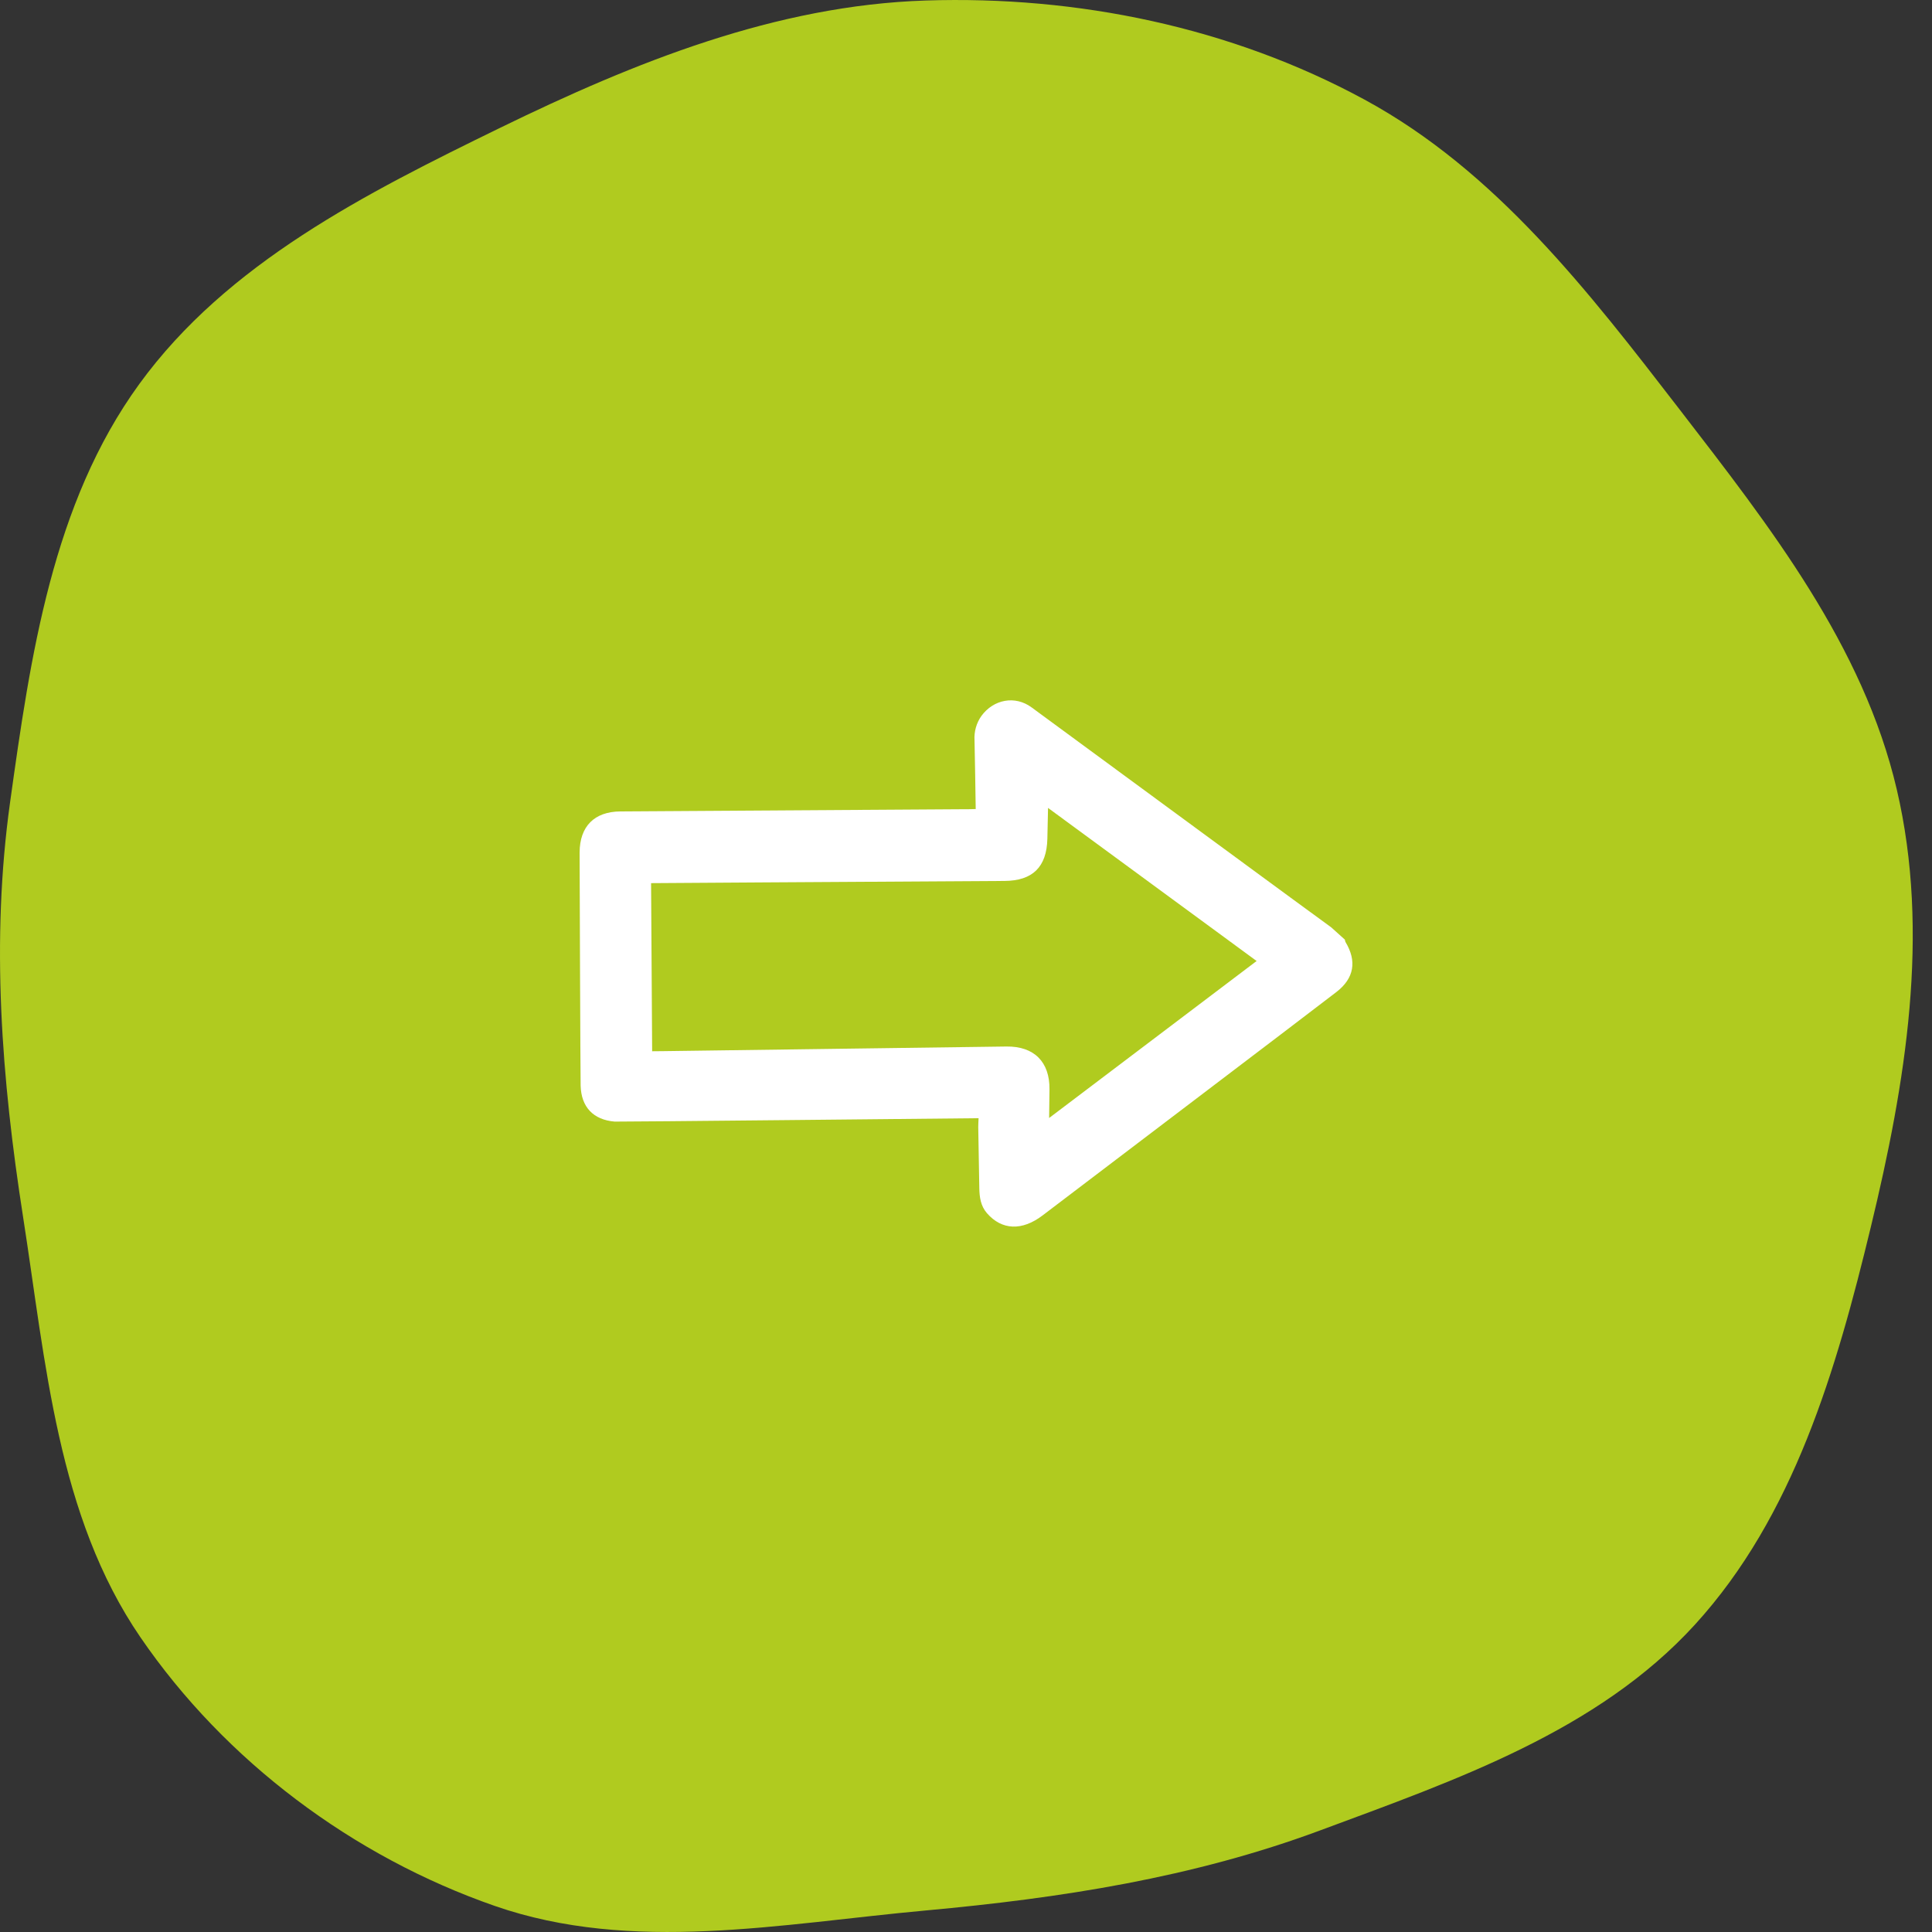 <svg width="80" height="80" viewBox="0 0 80 80" fill="none" xmlns="http://www.w3.org/2000/svg">
<rect x="0" y="0" width="80" height="80" fill="#333333" stroke="none"/>
<path fill-rule="evenodd" clip-rule="evenodd" d="M38.329 0.021C44.616 -0.184 50.976 1.126 56.505 4.126C61.937 7.074 65.782 12.072 69.557 16.966C73.291 21.807 77.15 26.738 78.542 32.691C79.936 38.655 78.907 44.85 77.468 50.803C76.04 56.712 74.281 62.782 70.183 67.273C66.155 71.687 60.267 73.711 54.665 75.793C49.39 77.753 43.932 78.596 38.329 79.109C32.33 79.657 26.175 80.899 20.486 78.92C14.617 76.878 9.327 72.925 5.816 67.798C2.371 62.766 1.897 56.424 0.957 50.4C0.062 44.666 -0.383 38.964 0.418 33.217C1.263 27.158 2.171 20.851 5.767 15.903C9.405 10.897 15.152 8.004 20.713 5.291C26.292 2.57 32.125 0.223 38.329 0.021Z" fill="#B0CB1F"/>
<path d="M24 35.304C24.005 34.218 24.607 33.606 25.697 33.599C30.439 33.567 35.18 33.536 39.921 33.508C40.071 33.508 40.22 33.508 40.402 33.501C40.387 32.544 40.374 31.599 40.353 30.654C40.33 30.294 40.431 29.938 40.639 29.644C41.142 28.957 42.032 28.788 42.715 29.291C44.84 30.849 55.059 38.365 55.12 38.397L55.688 38.908C55.692 38.941 55.7 38.974 55.713 39.004C56.19 39.796 56.077 40.506 55.339 41.076C53.608 42.408 45.489 48.562 43.174 50.326C42.324 50.974 41.485 50.945 40.867 50.235C40.607 49.935 40.558 49.573 40.551 49.199C40.534 48.355 40.519 47.51 40.507 46.666C40.507 46.553 40.515 46.439 40.521 46.302C39.232 46.314 25.6 46.454 25.451 46.443C24.566 46.368 24.066 45.84 24.043 44.952C24.032 44.536 24 35.695 24 35.304ZM43.397 33.454C43.386 33.931 43.38 34.333 43.369 34.735C43.341 35.9 42.759 36.47 41.598 36.478C38.29 36.5 34.981 36.52 31.672 36.538L26.96 36.569C26.975 38.895 26.99 41.204 27.004 43.53L27.45 43.526C32.192 43.465 36.934 43.401 41.675 43.334C42.822 43.32 43.47 43.972 43.457 45.11C43.452 45.484 43.447 45.856 43.442 46.294L52.034 39.793L43.397 33.454Z" fill="white"/>
</svg>
